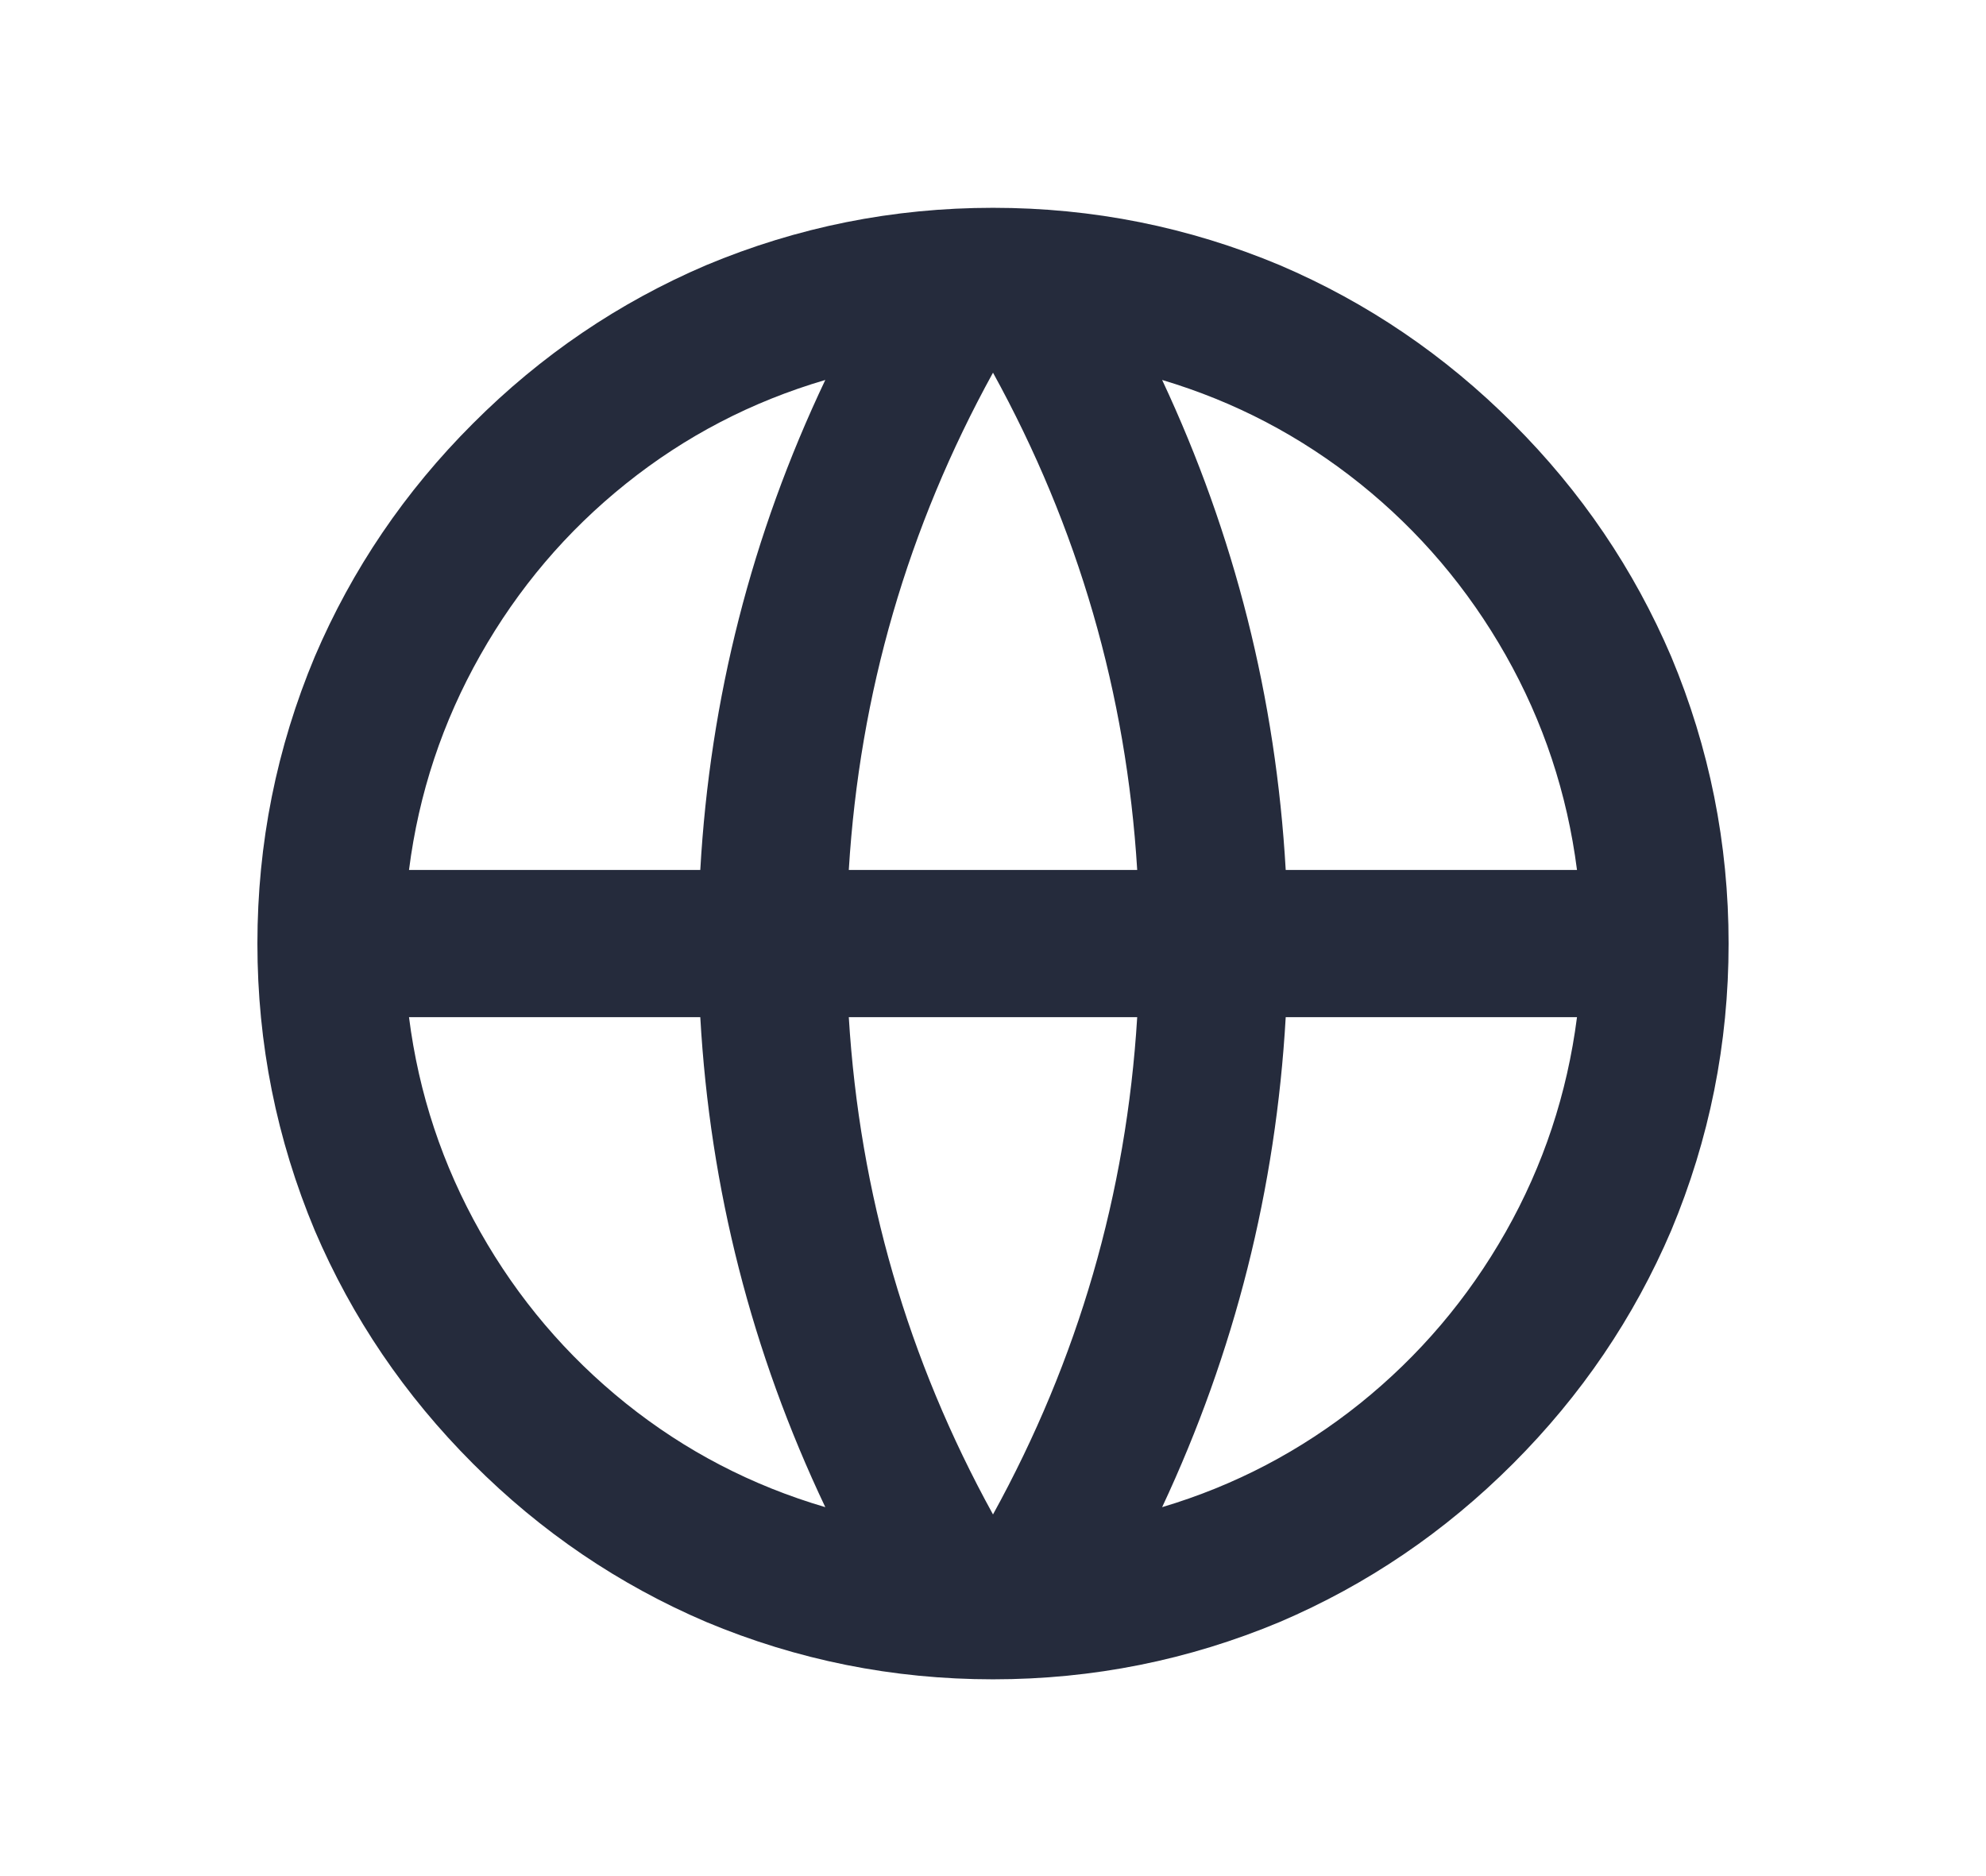 <svg width="18" height="17" viewBox="0 0 18 17" fill="none" xmlns="http://www.w3.org/2000/svg">
<path d="M9 15.217C8.093 15.217 7.227 15.043 6.4 14.697C5.609 14.359 4.904 13.881 4.287 13.263C3.669 12.645 3.191 11.941 2.853 11.15C2.507 10.323 2.333 9.457 2.333 8.55C2.333 7.643 2.507 6.777 2.853 5.95C3.191 5.159 3.669 4.454 4.287 3.837C4.904 3.219 5.609 2.741 6.4 2.403C7.227 2.057 8.093 1.883 9 1.883C9.907 1.883 10.773 2.057 11.6 2.403C12.391 2.741 13.095 3.219 13.713 3.837C14.331 4.454 14.809 5.159 15.147 5.95C15.493 6.777 15.667 7.643 15.667 8.55C15.667 9.457 15.493 10.323 15.147 11.15C14.809 11.941 14.331 12.645 13.713 13.263C13.095 13.881 12.391 14.359 11.6 14.697C10.773 15.043 9.907 15.217 9 15.217ZM7.48 13.657C6.813 12.252 6.435 10.772 6.347 9.217H3.707C3.795 9.91 4.011 10.559 4.353 11.163C4.695 11.768 5.135 12.285 5.673 12.717C6.211 13.148 6.813 13.461 7.48 13.657ZM7.693 9.217C7.791 10.817 8.227 12.319 9 13.723C9.773 12.319 10.209 10.817 10.307 9.217H7.693ZM14.293 9.217H11.653C11.564 10.772 11.191 12.252 10.533 13.657C11.191 13.461 11.789 13.148 12.327 12.717C12.864 12.285 13.304 11.768 13.647 11.163C13.989 10.559 14.204 9.91 14.293 9.217ZM3.707 7.883H6.347C6.435 6.328 6.813 4.848 7.48 3.443C6.813 3.639 6.211 3.952 5.673 4.383C5.135 4.814 4.695 5.332 4.353 5.937C4.011 6.541 3.795 7.19 3.707 7.883ZM7.693 7.883H10.307C10.209 6.283 9.773 4.781 9 3.377C8.227 4.781 7.791 6.283 7.693 7.883ZM10.533 3.443C11.191 4.848 11.564 6.328 11.653 7.883H14.293C14.204 7.19 13.989 6.541 13.647 5.937C13.304 5.332 12.864 4.814 12.327 4.383C11.789 3.952 11.191 3.639 10.533 3.443Z" fill="#252B3C"/>
</svg>

